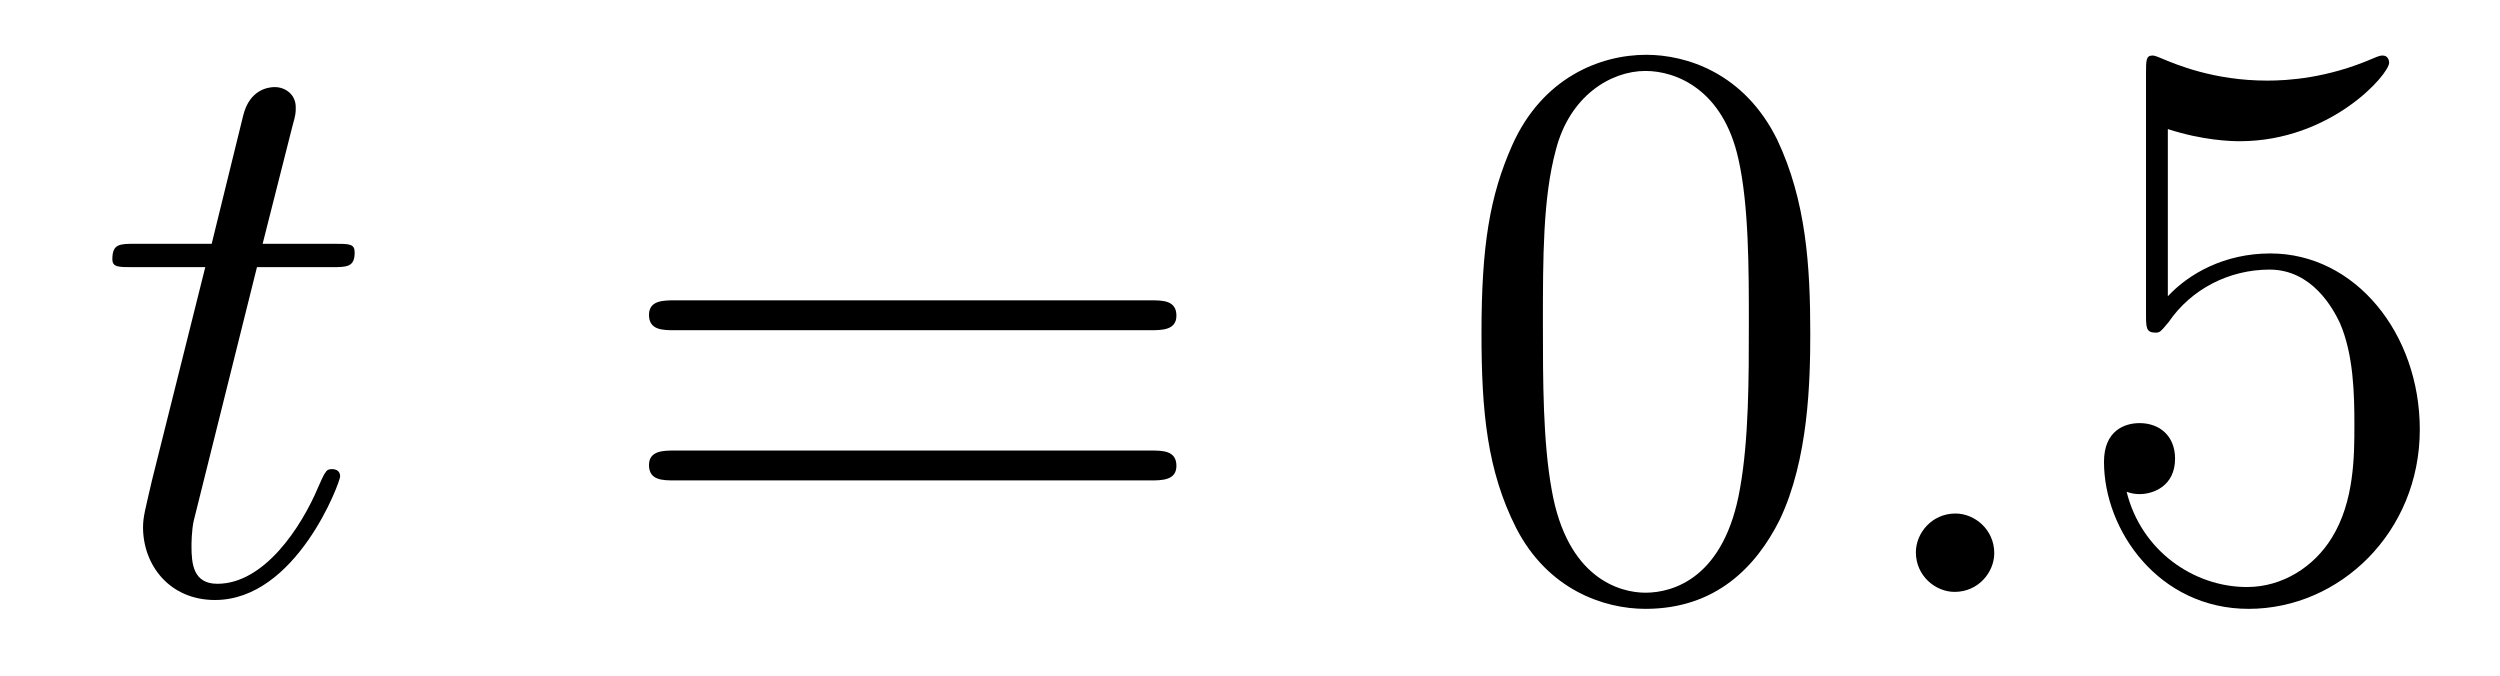 <?xml version='1.0' encoding='UTF-8'?>
<!-- This file was generated by dvisvgm 2.8.1 -->
<svg version='1.1' xmlns='http://www.w3.org/2000/svg' xmlns:xlink='http://www.w3.org/1999/xlink' width='37pt' height='10pt' viewBox='0 -10 37 10'>
<g id='page1'>
<g transform='matrix(1 0 0 -1 -127 653)'>
<path d='M130.803 659.046H131.903C132.13 659.046 132.249 659.046 132.249 659.261C132.249 659.392 132.177 659.392 131.938 659.392H130.887L131.329 661.137C131.377 661.305 131.377 661.329 131.377 661.413C131.377 661.604 131.221 661.711 131.066 661.711C130.97 661.711 130.695 661.675 130.6 661.293L130.133 659.392H129.01C128.771 659.392 128.663 659.392 128.663 659.165C128.663 659.046 128.747 659.046 128.974 659.046H130.038L129.249 655.89C129.153 655.471 129.117 655.352 129.117 655.196C129.117 654.634 129.512 654.12 130.181 654.12C131.388 654.12 132.034 655.866 132.034 655.949C132.034 656.021 131.986 656.057 131.914 656.057C131.891 656.057 131.843 656.057 131.819 656.009C131.807 655.997 131.795 655.985 131.711 655.794C131.46 655.196 130.91 654.36 130.217 654.36C129.858 654.36 129.834 654.658 129.834 654.921C129.834 654.933 129.834 655.16 129.87 655.304L130.803 659.046Z'/>
<path d='M144.028 658.113C144.195 658.113 144.411 658.113 144.411 658.328C144.411 658.555 144.208 658.555 144.028 658.555H136.987C136.82 658.555 136.605 658.555 136.605 658.34C136.605 658.113 136.808 658.113 136.987 658.113H144.028ZM144.028 655.89C144.195 655.89 144.411 655.89 144.411 656.105C144.411 656.332 144.208 656.332 144.028 656.332H136.987C136.82 656.332 136.605 656.332 136.605 656.117C136.605 655.89 136.808 655.89 136.987 655.89H144.028Z'/>
<path d='M153.792 658.065C153.792 659.058 153.732 660.026 153.302 660.934C152.812 661.927 151.951 662.189 151.365 662.189C150.672 662.189 149.823 661.843 149.381 660.851C149.046 660.097 148.926 659.356 148.926 658.065C148.926 656.906 149.01 656.033 149.44 655.184C149.907 654.276 150.732 653.989 151.353 653.989C152.393 653.989 152.991 654.611 153.338 655.304C153.768 656.2 153.792 657.372 153.792 658.065ZM151.353 654.228C150.971 654.228 150.194 654.443 149.966 655.746C149.835 656.463 149.835 657.372 149.835 658.209C149.835 659.189 149.835 660.073 150.026 660.779C150.23 661.58 150.839 661.95 151.353 661.95C151.807 661.95 152.501 661.675 152.728 660.648C152.883 659.966 152.883 659.022 152.883 658.209C152.883 657.408 152.883 656.499 152.752 655.77C152.525 654.455 151.772 654.228 151.353 654.228Z'/>
<path d='M156.515 654.814C156.515 655.16 156.228 655.4 155.941 655.4C155.594 655.4 155.355 655.113 155.355 654.826C155.355 654.479 155.642 654.24 155.929 654.24C156.276 654.24 156.515 654.527 156.515 654.814Z'/>
<path d='M159.084 661.09C159.598 660.922 160.016 660.91 160.148 660.91C161.499 660.91 162.359 661.902 162.359 662.07C162.359 662.118 162.335 662.178 162.264 662.178C162.24 662.178 162.216 662.178 162.108 662.13C161.439 661.843 160.865 661.807 160.554 661.807C159.765 661.807 159.203 662.046 158.976 662.142C158.892 662.178 158.869 662.178 158.857 662.178C158.761 662.178 158.761 662.106 158.761 661.914V658.364C158.761 658.149 158.761 658.077 158.904 658.077C158.964 658.077 158.976 658.089 159.096 658.233C159.43 658.723 159.992 659.01 160.59 659.01C161.224 659.01 161.534 658.424 161.63 658.221C161.833 657.754 161.845 657.169 161.845 656.714C161.845 656.26 161.845 655.579 161.511 655.041C161.247 654.611 160.781 654.312 160.255 654.312C159.466 654.312 158.689 654.85 158.474 655.722C158.534 655.698 158.605 655.687 158.665 655.687C158.869 655.687 159.191 655.806 159.191 656.212C159.191 656.547 158.964 656.738 158.665 656.738C158.45 656.738 158.139 656.631 158.139 656.165C158.139 655.148 158.952 653.989 160.279 653.989C161.63 653.989 162.813 655.125 162.813 656.643C162.813 658.065 161.857 659.249 160.602 659.249C159.921 659.249 159.395 658.95 159.084 658.615V661.09Z'/>
</g>
</g>
</svg>